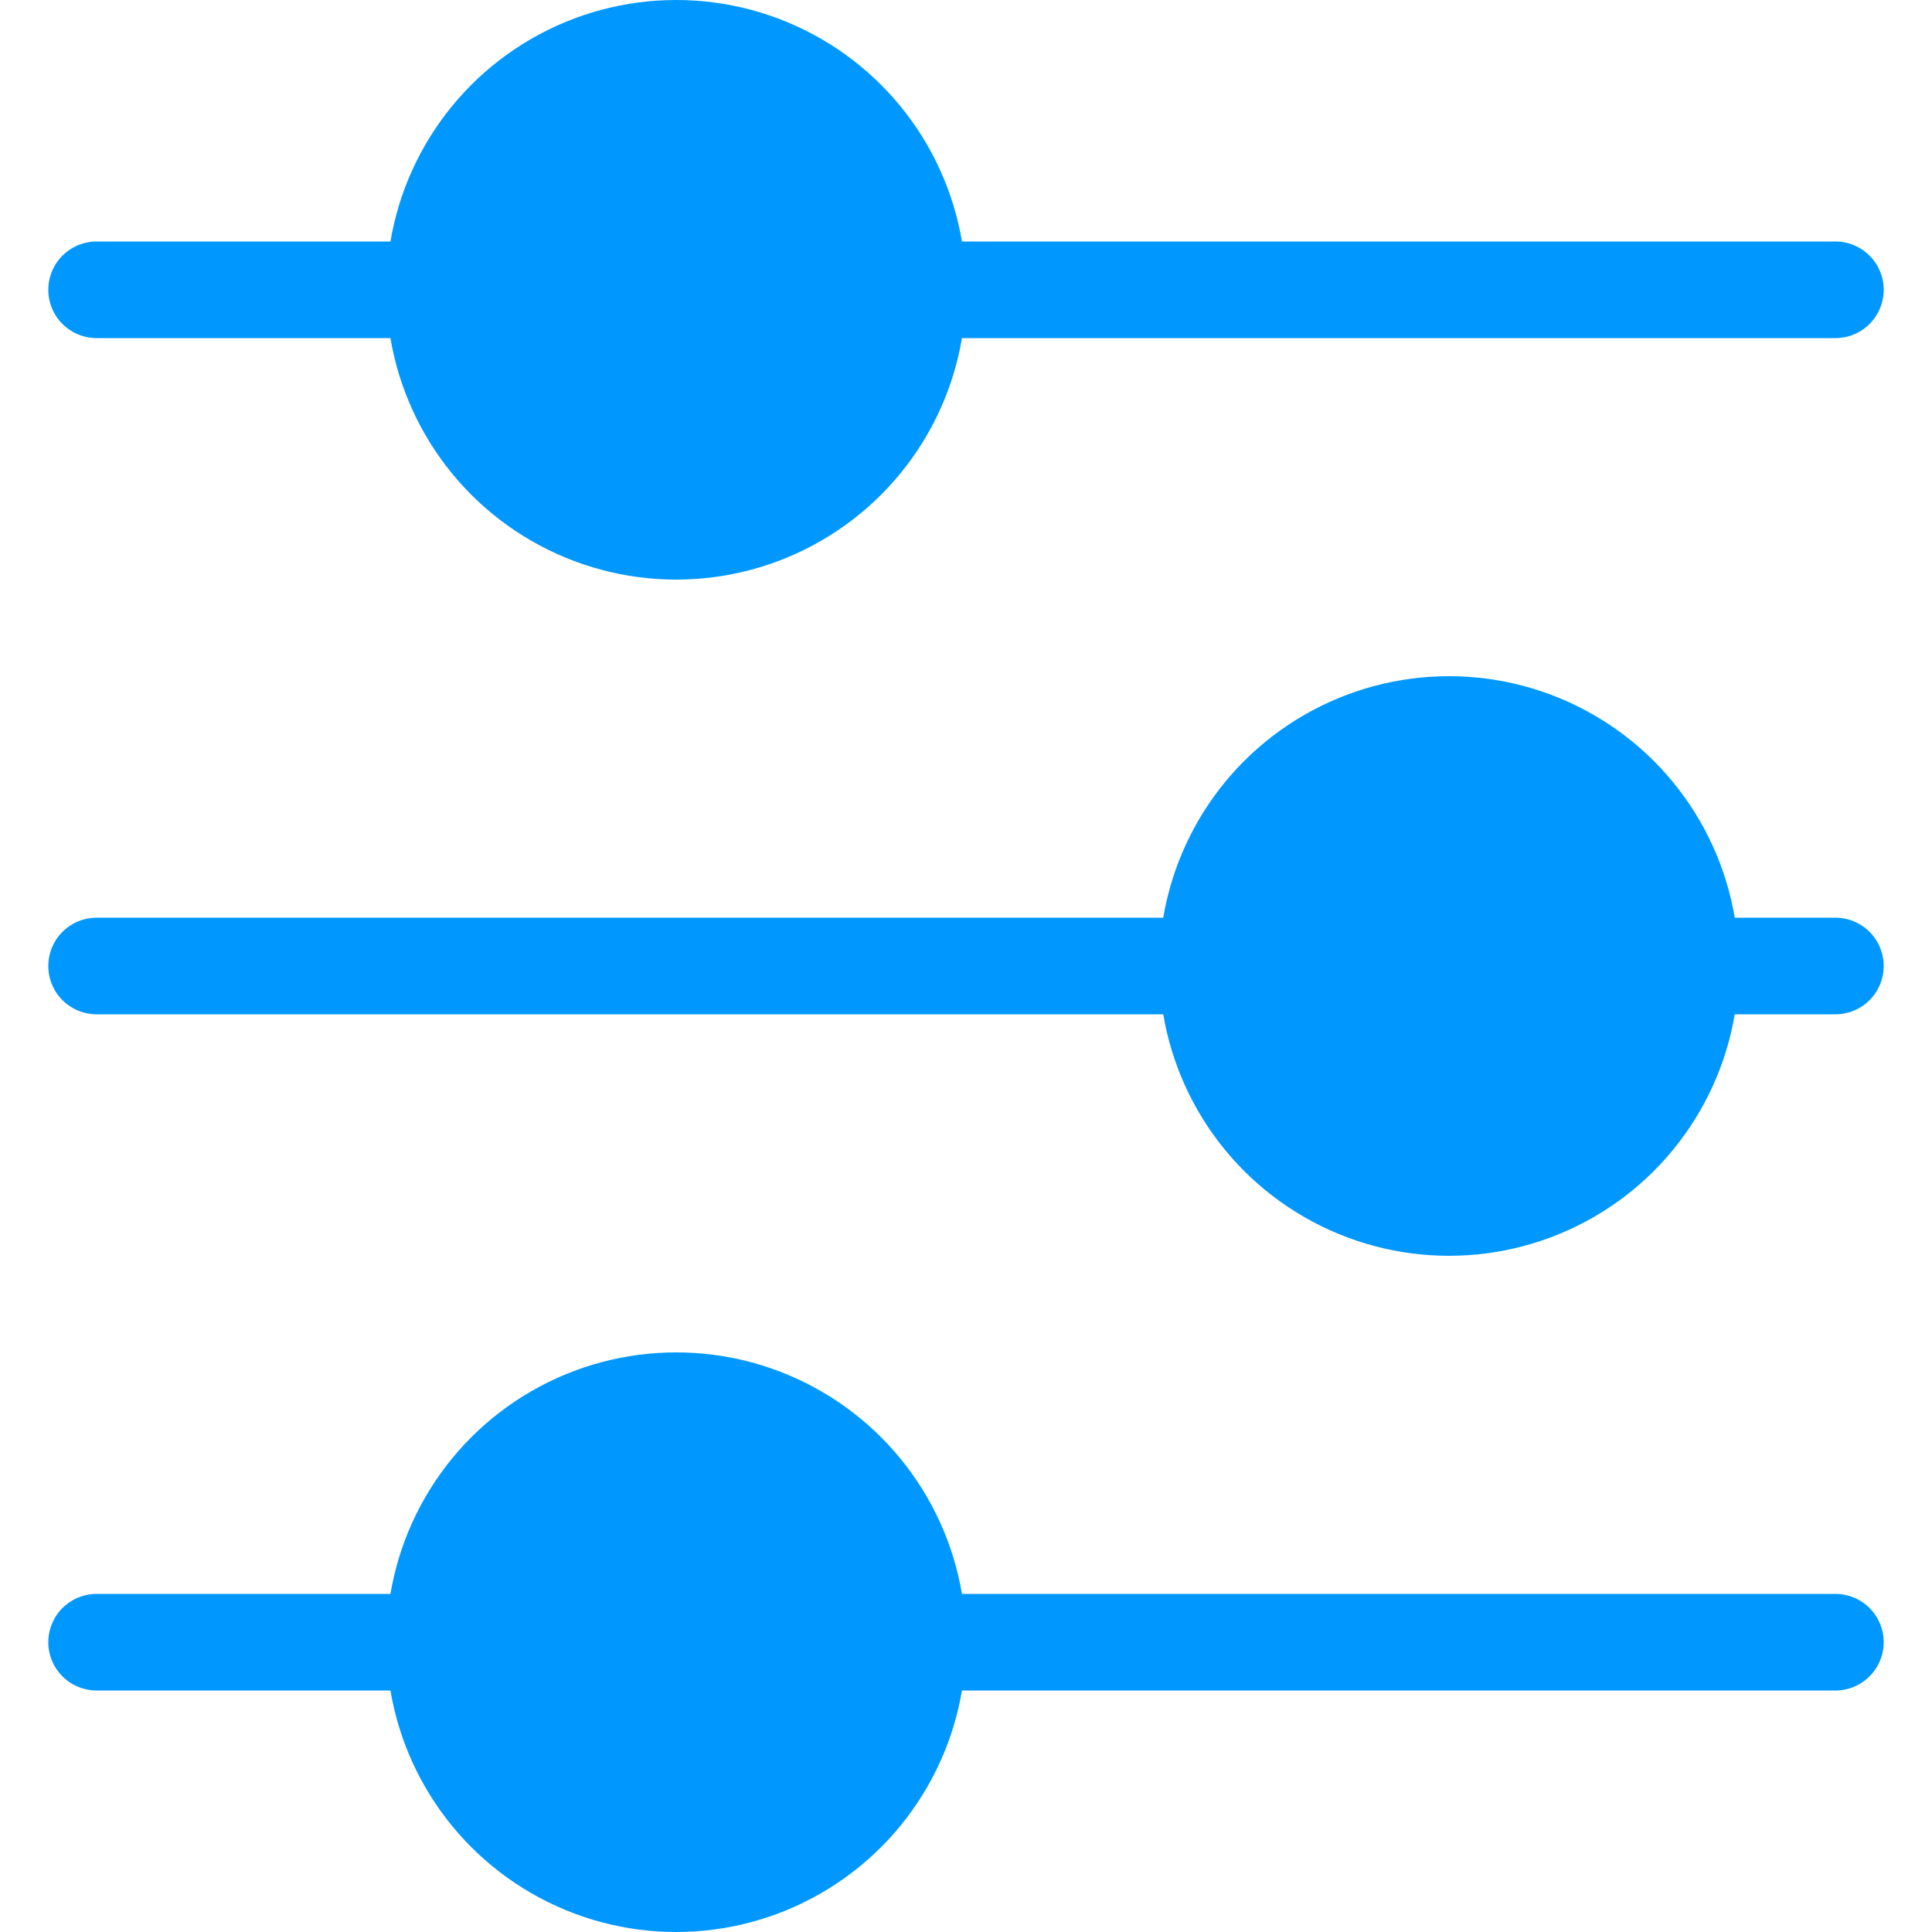 <svg width="20" height="20" viewBox="0 0 20 20" fill="none" xmlns="http://www.w3.org/2000/svg">
<path d="M1 3H19" stroke="#0098FF" stroke-linecap="round"/>
<path d="M1 10H19" stroke="#0098FF" stroke-linecap="round"/>
<path d="M1 17H19" stroke="#0098FF" stroke-linecap="round"/>
<circle cx="15" cy="10" r="3" fill="#0098FF"/>
<circle cx="7" cy="17" r="3" fill="#0098FF"/>
<circle cx="7" cy="3" r="3" fill="#0098FF"/>
</svg>
